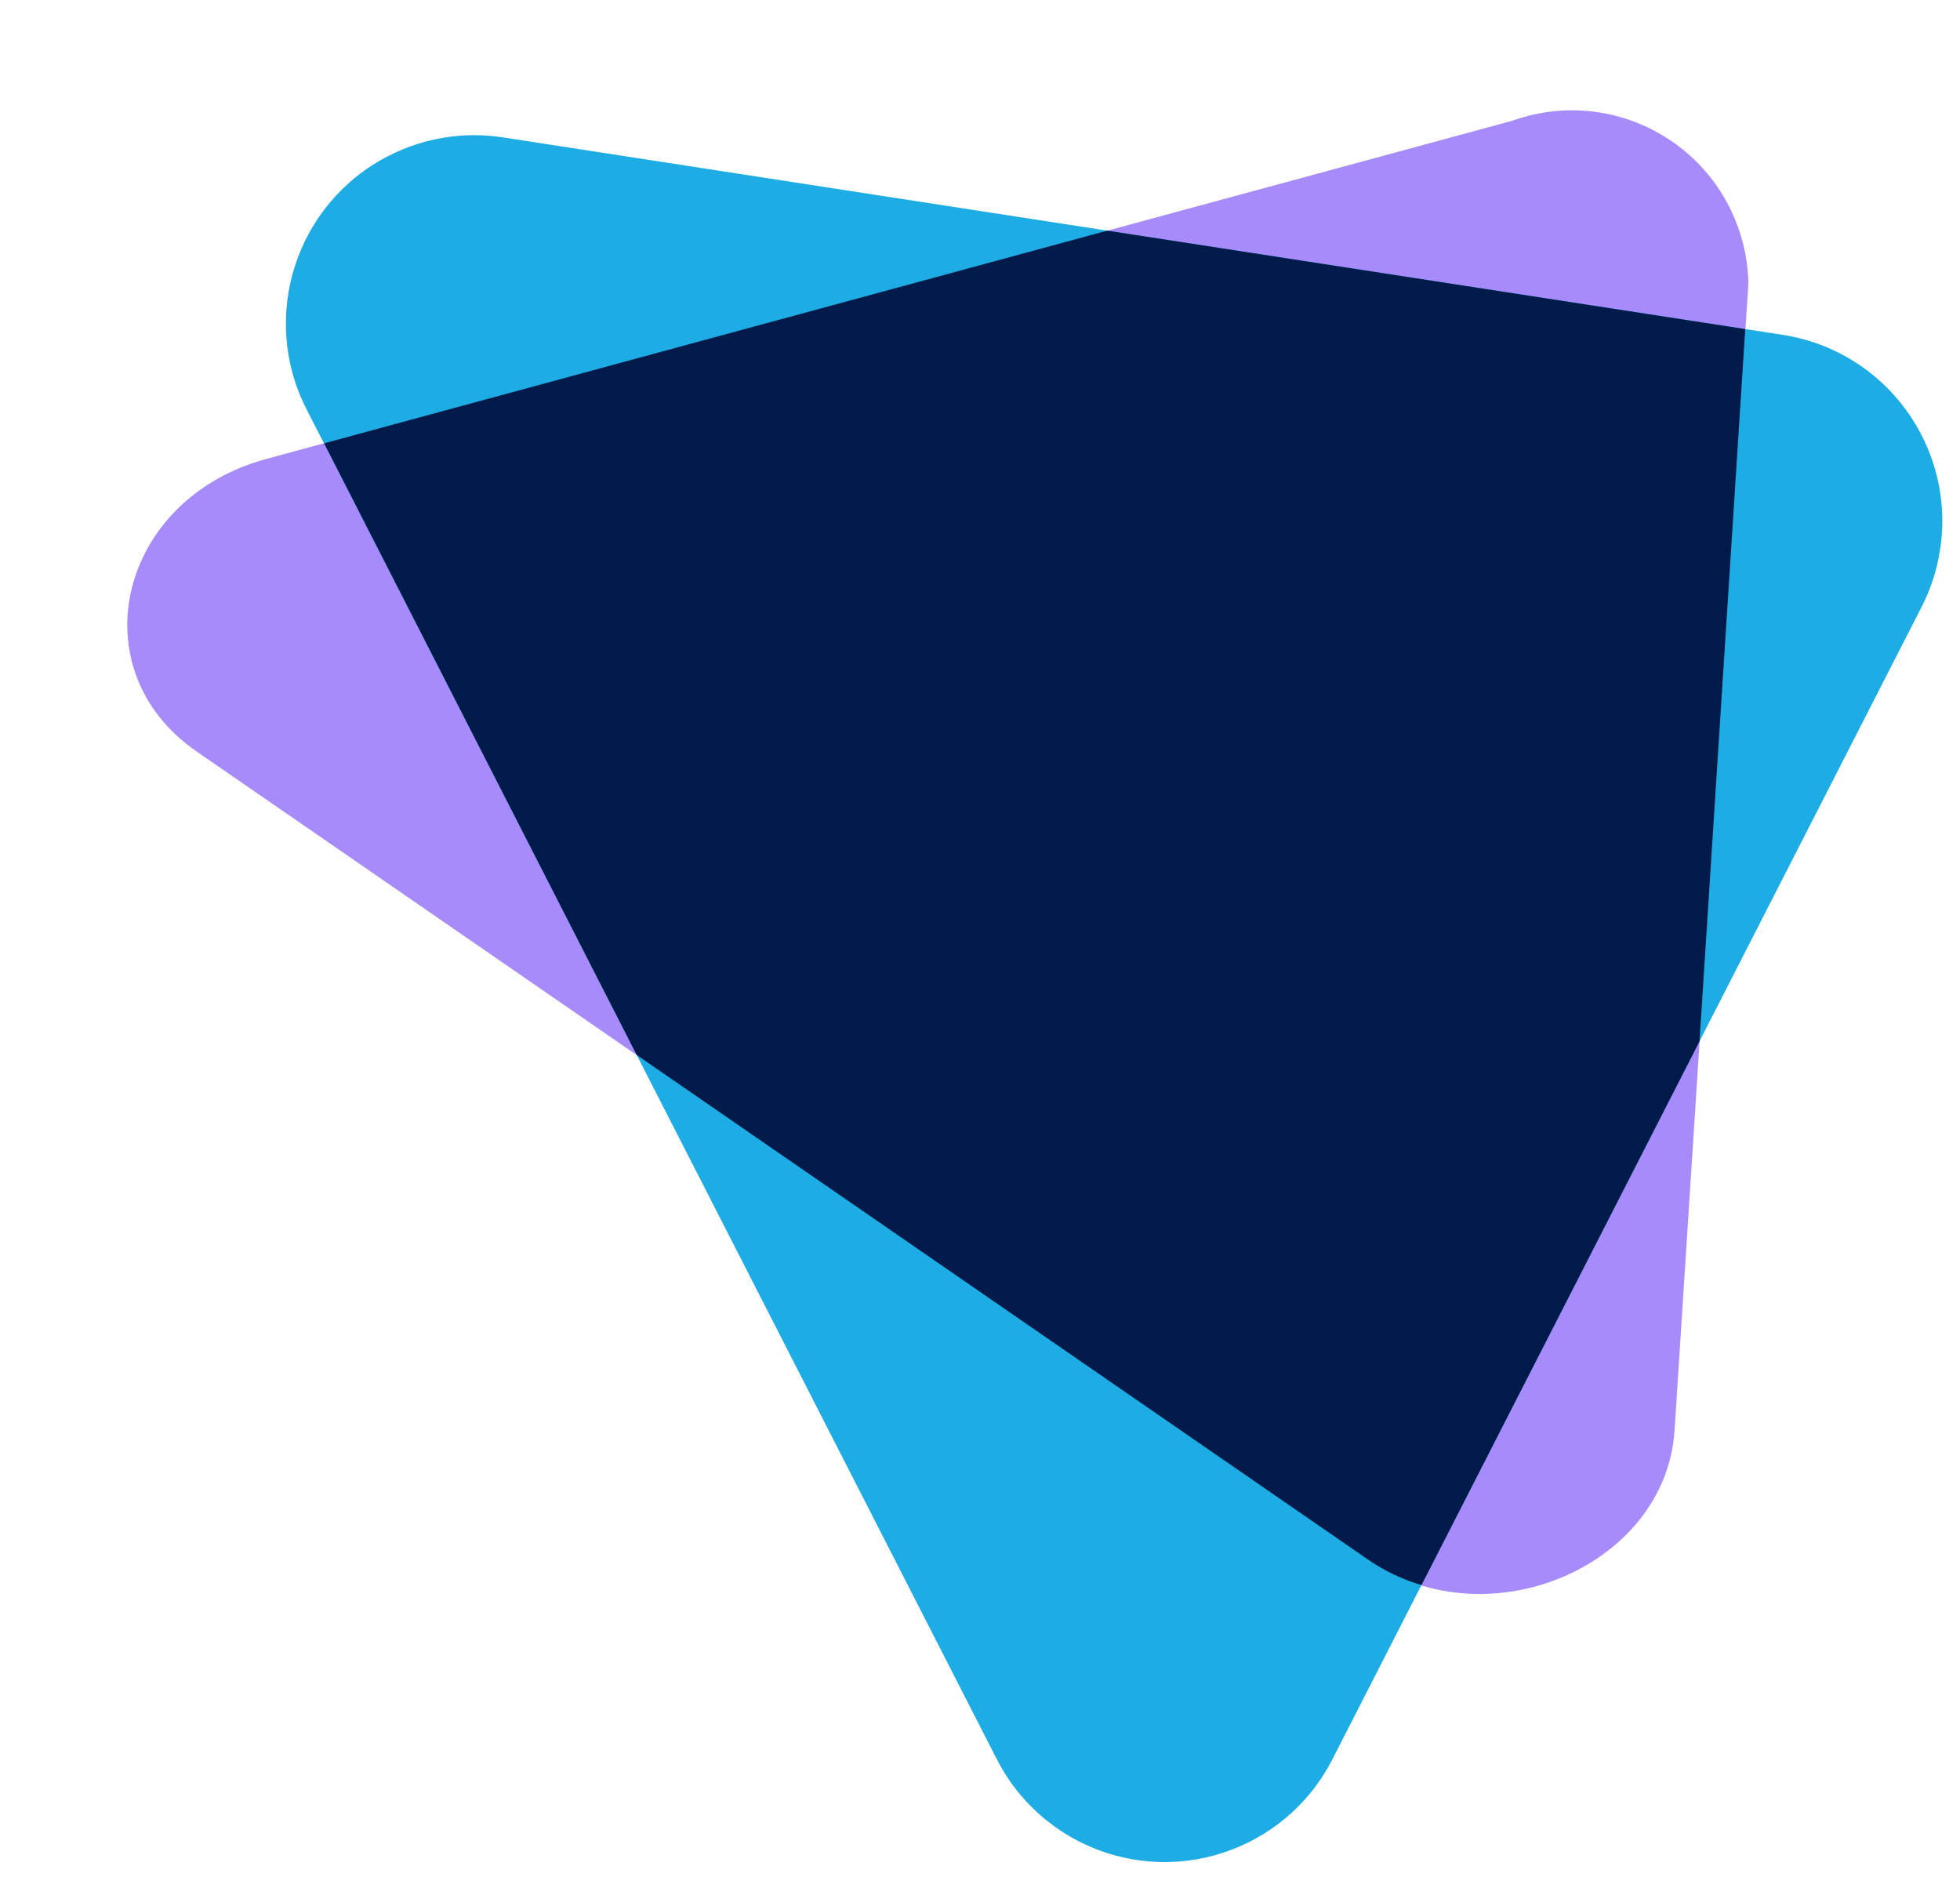 <?xml version="1.0" encoding="utf-8"?>
<!-- Generator: Adobe Illustrator 15.0.0, SVG Export Plug-In  -->
<!DOCTYPE svg PUBLIC "-//W3C//DTD SVG 1.1//EN" "http://www.w3.org/Graphics/SVG/1.1/DTD/svg11.dtd">
<svg version="1.1"
	 xmlns="http://www.w3.org/2000/svg" xmlns:xlink="http://www.w3.org/1999/xlink" xmlns:a="http://ns.adobe.com/AdobeSVGViewerExtensions/3.0/"
	 x="0px" y="0px" width="30px" height="29px" viewBox="-1.948 -1.688 30 29" enable-background="new -1.948 -1.688 30 29"
	 xml:space="preserve">
<defs>
</defs>
<path id="path2_1_" fill="#A78BFA" d="M19.003,22.19L1.063,9.815c-1.818-1.254-1.2-3.865,1.067-4.479l19.067-5.175
	c1.402-0.506,2.95,0.221,3.456,1.624c0.101,0.279,0.155,0.572,0.16,0.869l-1.13,17.549C23.549,22.285,20.821,23.444,19.003,22.19z"
	/>
<path id="path4_1_" fill="#1DACE3" d="M13.313,25.245L2.744,4.576C2.019,3.158,2.582,1.422,4,0.697
	c0.54-0.276,1.152-0.375,1.751-0.282l19.587,3.022c1.573,0.243,2.652,1.716,2.409,3.289C27.7,7.032,27.605,7.326,27.465,7.6
	l-9.023,17.646c-0.728,1.416-2.466,1.975-3.882,1.246C14.024,26.217,13.588,25.781,13.313,25.245z"/>
<path id="path6_1_" fill="#001A49" d="M24.765,3.349L15,1.842L3.013,5.097l4.785,9.362l11.205,7.731
	c0.247,0.169,0.519,0.298,0.806,0.383l4.256-8.323L24.765,3.349z"/>
</svg>
